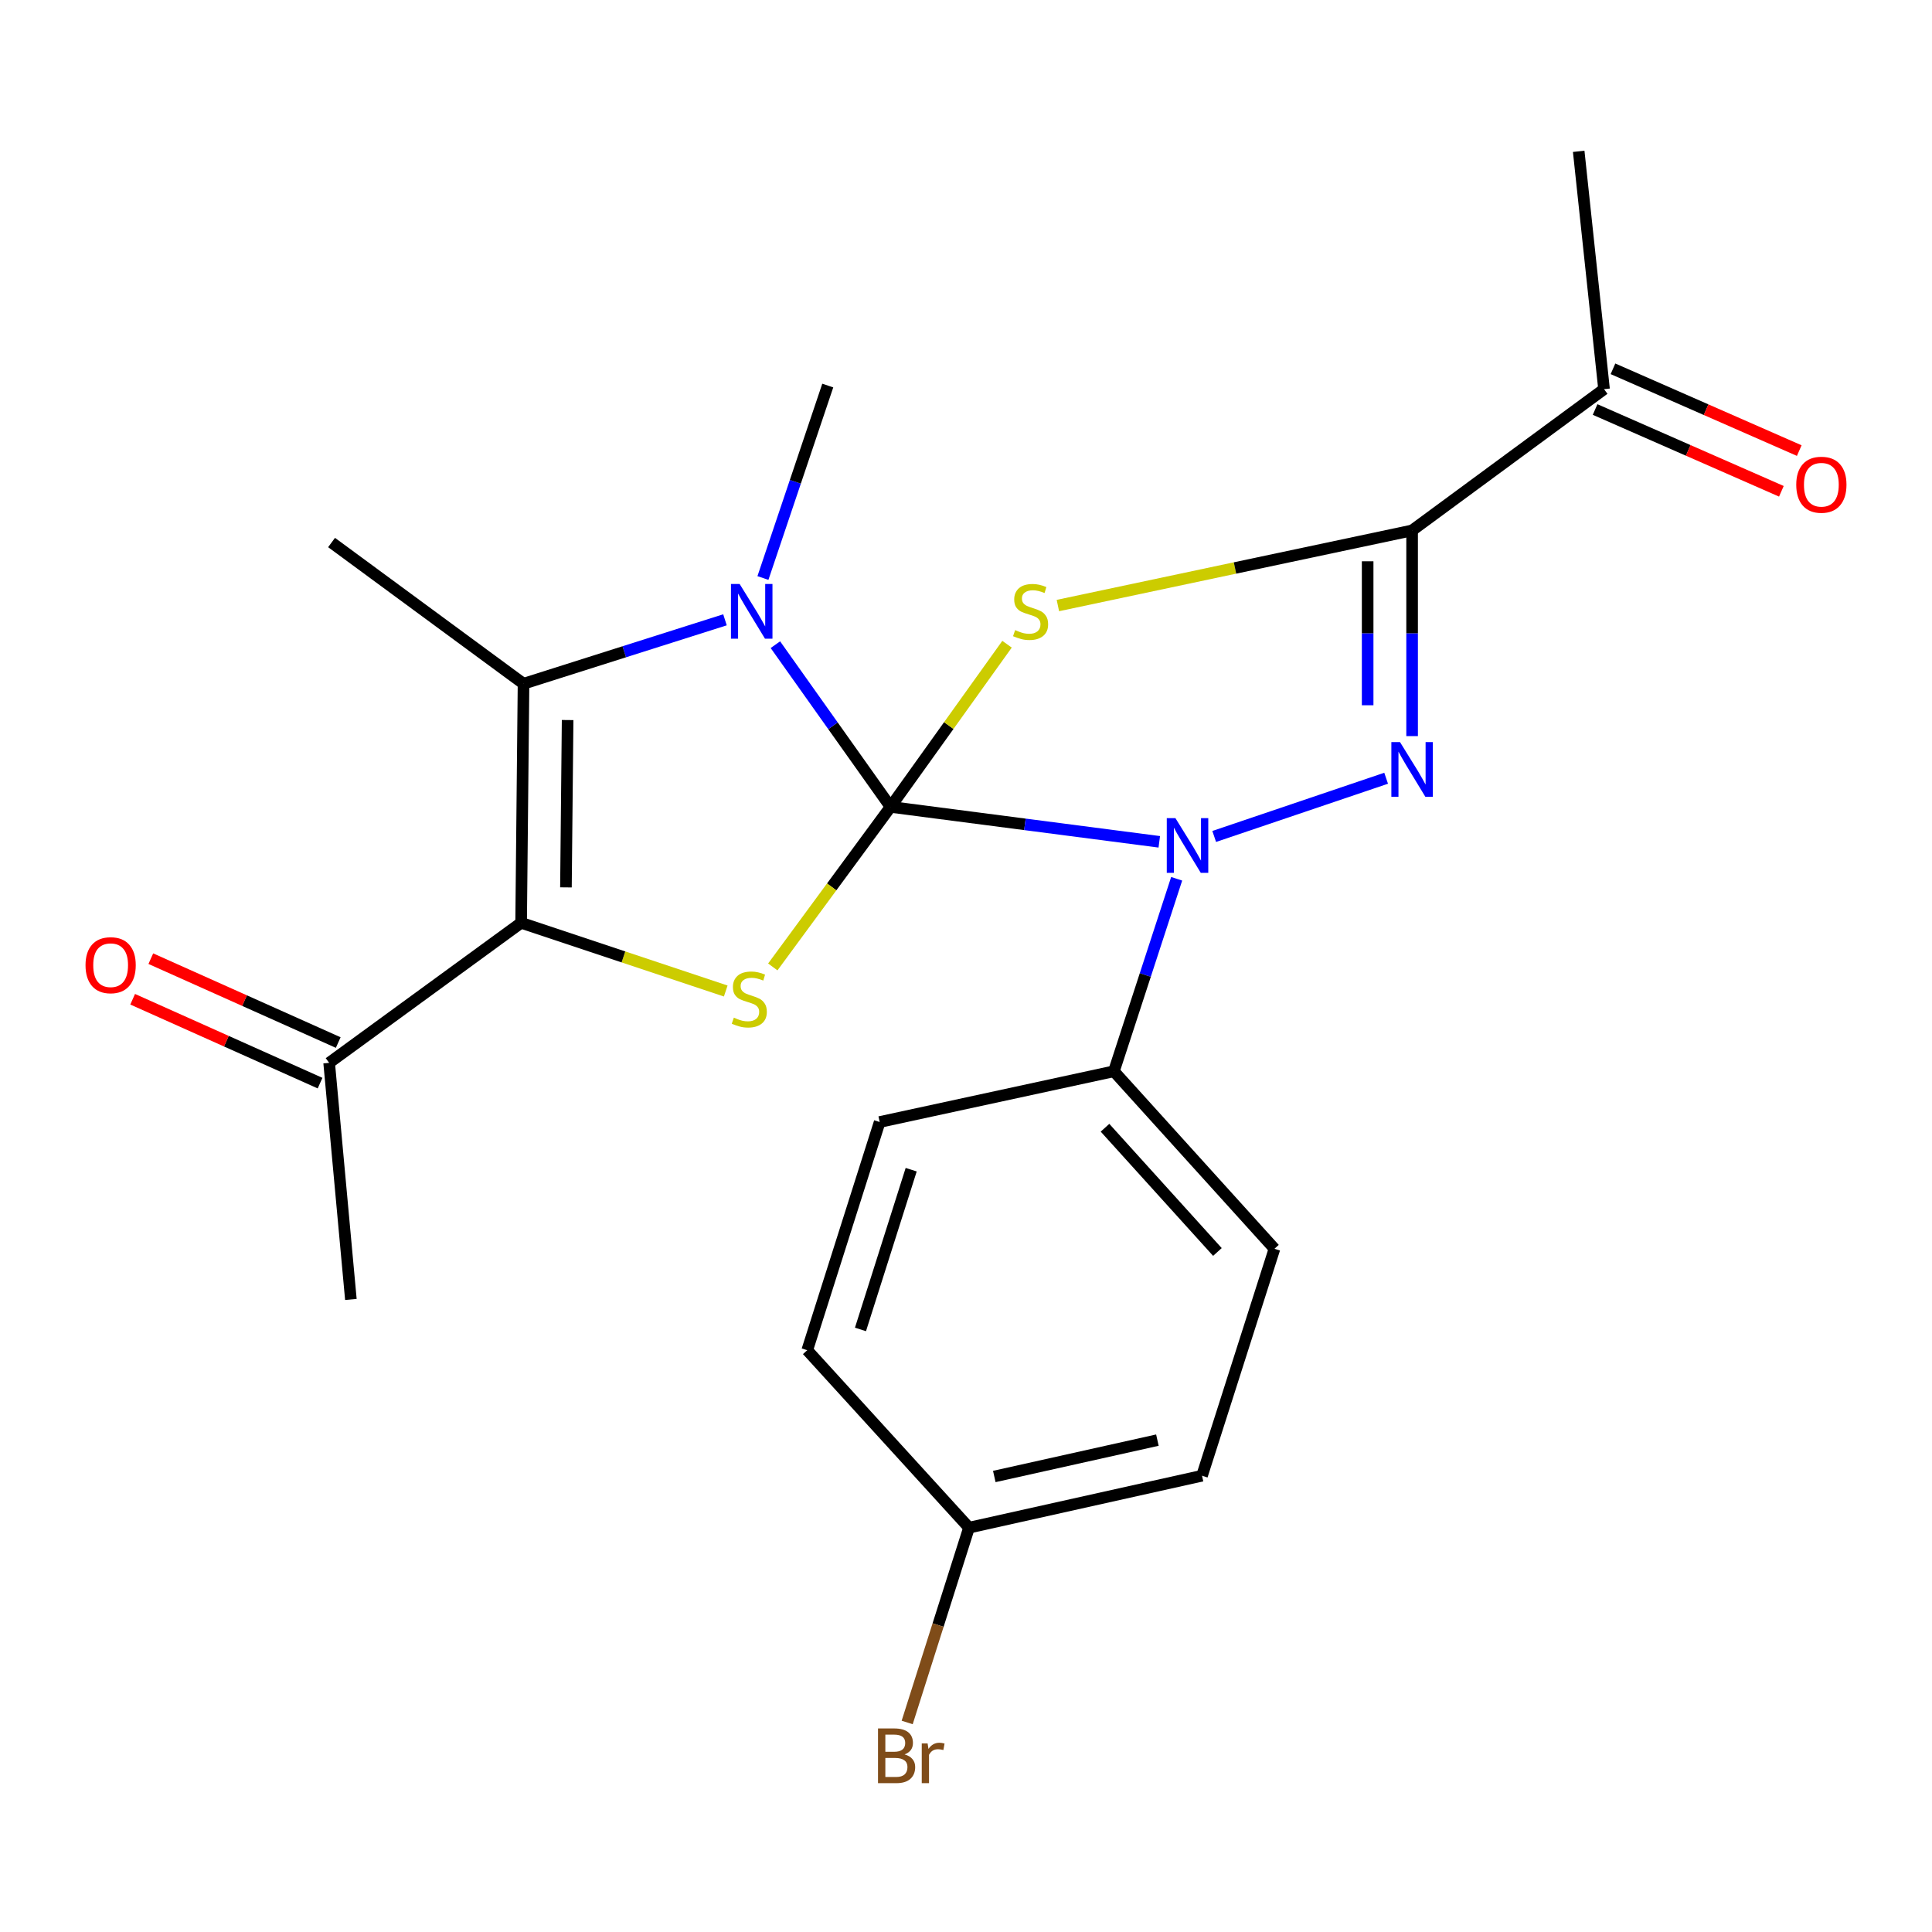 <?xml version='1.0' encoding='iso-8859-1'?>
<svg version='1.1' baseProfile='full'
              xmlns='http://www.w3.org/2000/svg'
                      xmlns:rdkit='http://www.rdkit.org/xml'
                      xmlns:xlink='http://www.w3.org/1999/xlink'
                  xml:space='preserve'
width='1000px' height='1000px' viewBox='0 0 1000 1000'>
<!-- END OF HEADER -->
<rect style='opacity:1.0;fill:#FFFFFF;stroke:none' width='1000' height='1000' x='0' y='0'> </rect>
<path class='bond-0' d='M 460.945,417.644 L 491.091,375.545' style='fill:none;fill-rule:evenodd;stroke:#000000;stroke-width:6px;stroke-linecap:butt;stroke-linejoin:miter;stroke-opacity:1' />
<path class='bond-0' d='M 491.091,375.545 L 521.238,333.447' style='fill:none;fill-rule:evenodd;stroke:#CCCC00;stroke-width:6px;stroke-linecap:butt;stroke-linejoin:miter;stroke-opacity:1' />
<path class='bond-1' d='M 460.945,417.644 L 530.495,426.685' style='fill:none;fill-rule:evenodd;stroke:#000000;stroke-width:6px;stroke-linecap:butt;stroke-linejoin:miter;stroke-opacity:1' />
<path class='bond-1' d='M 530.495,426.685 L 600.044,435.725' style='fill:none;fill-rule:evenodd;stroke:#0000FF;stroke-width:6px;stroke-linecap:butt;stroke-linejoin:miter;stroke-opacity:1' />
<path class='bond-3' d='M 460.945,417.644 L 431.143,375.664' style='fill:none;fill-rule:evenodd;stroke:#000000;stroke-width:6px;stroke-linecap:butt;stroke-linejoin:miter;stroke-opacity:1' />
<path class='bond-3' d='M 431.143,375.664 L 401.341,333.684' style='fill:none;fill-rule:evenodd;stroke:#0000FF;stroke-width:6px;stroke-linecap:butt;stroke-linejoin:miter;stroke-opacity:1' />
<path class='bond-5' d='M 460.945,417.644 L 430.471,459.062' style='fill:none;fill-rule:evenodd;stroke:#000000;stroke-width:6px;stroke-linecap:butt;stroke-linejoin:miter;stroke-opacity:1' />
<path class='bond-5' d='M 430.471,459.062 L 399.997,500.481' style='fill:none;fill-rule:evenodd;stroke:#CCCC00;stroke-width:6px;stroke-linecap:butt;stroke-linejoin:miter;stroke-opacity:1' />
<path class='bond-4' d='M 547.557,313.425 L 639.231,293.989' style='fill:none;fill-rule:evenodd;stroke:#CCCC00;stroke-width:6px;stroke-linecap:butt;stroke-linejoin:miter;stroke-opacity:1' />
<path class='bond-4' d='M 639.231,293.989 L 730.904,274.553' style='fill:none;fill-rule:evenodd;stroke:#000000;stroke-width:6px;stroke-linecap:butt;stroke-linejoin:miter;stroke-opacity:1' />
<path class='bond-2' d='M 628.468,432.95 L 717.461,402.815' style='fill:none;fill-rule:evenodd;stroke:#0000FF;stroke-width:6px;stroke-linecap:butt;stroke-linejoin:miter;stroke-opacity:1' />
<path class='bond-8' d='M 609.04,454.858 L 592.795,504.677' style='fill:none;fill-rule:evenodd;stroke:#0000FF;stroke-width:6px;stroke-linecap:butt;stroke-linejoin:miter;stroke-opacity:1' />
<path class='bond-8' d='M 592.795,504.677 L 576.551,554.496' style='fill:none;fill-rule:evenodd;stroke:#000000;stroke-width:6px;stroke-linecap:butt;stroke-linejoin:miter;stroke-opacity:1' />
<path class='bond-24' d='M 730.904,381.01 L 730.904,327.782' style='fill:none;fill-rule:evenodd;stroke:#0000FF;stroke-width:6px;stroke-linecap:butt;stroke-linejoin:miter;stroke-opacity:1' />
<path class='bond-24' d='M 730.904,327.782 L 730.904,274.553' style='fill:none;fill-rule:evenodd;stroke:#000000;stroke-width:6px;stroke-linecap:butt;stroke-linejoin:miter;stroke-opacity:1' />
<path class='bond-24' d='M 707.893,365.042 L 707.893,327.782' style='fill:none;fill-rule:evenodd;stroke:#0000FF;stroke-width:6px;stroke-linecap:butt;stroke-linejoin:miter;stroke-opacity:1' />
<path class='bond-24' d='M 707.893,327.782 L 707.893,290.521' style='fill:none;fill-rule:evenodd;stroke:#000000;stroke-width:6px;stroke-linecap:butt;stroke-linejoin:miter;stroke-opacity:1' />
<path class='bond-7' d='M 375.248,320.812 L 323.112,337.357' style='fill:none;fill-rule:evenodd;stroke:#0000FF;stroke-width:6px;stroke-linecap:butt;stroke-linejoin:miter;stroke-opacity:1' />
<path class='bond-7' d='M 323.112,337.357 L 270.975,353.903' style='fill:none;fill-rule:evenodd;stroke:#000000;stroke-width:6px;stroke-linecap:butt;stroke-linejoin:miter;stroke-opacity:1' />
<path class='bond-15' d='M 394.894,299.177 L 411.671,249.37' style='fill:none;fill-rule:evenodd;stroke:#0000FF;stroke-width:6px;stroke-linecap:butt;stroke-linejoin:miter;stroke-opacity:1' />
<path class='bond-15' d='M 411.671,249.37 L 428.448,199.562' style='fill:none;fill-rule:evenodd;stroke:#000000;stroke-width:6px;stroke-linecap:butt;stroke-linejoin:miter;stroke-opacity:1' />
<path class='bond-10' d='M 730.904,274.553 L 830.249,201.428' style='fill:none;fill-rule:evenodd;stroke:#000000;stroke-width:6px;stroke-linecap:butt;stroke-linejoin:miter;stroke-opacity:1' />
<path class='bond-6' d='M 375.641,512.949 L 322.688,495.294' style='fill:none;fill-rule:evenodd;stroke:#CCCC00;stroke-width:6px;stroke-linecap:butt;stroke-linejoin:miter;stroke-opacity:1' />
<path class='bond-6' d='M 322.688,495.294 L 269.735,477.639' style='fill:none;fill-rule:evenodd;stroke:#000000;stroke-width:6px;stroke-linecap:butt;stroke-linejoin:miter;stroke-opacity:1' />
<path class='bond-9' d='M 269.735,477.639 L 170.365,550.124' style='fill:none;fill-rule:evenodd;stroke:#000000;stroke-width:6px;stroke-linecap:butt;stroke-linejoin:miter;stroke-opacity:1' />
<path class='bond-23' d='M 269.735,477.639 L 270.975,353.903' style='fill:none;fill-rule:evenodd;stroke:#000000;stroke-width:6px;stroke-linecap:butt;stroke-linejoin:miter;stroke-opacity:1' />
<path class='bond-23' d='M 292.931,459.309 L 293.799,372.694' style='fill:none;fill-rule:evenodd;stroke:#000000;stroke-width:6px;stroke-linecap:butt;stroke-linejoin:miter;stroke-opacity:1' />
<path class='bond-16' d='M 270.975,353.903 L 171.618,280.804' style='fill:none;fill-rule:evenodd;stroke:#000000;stroke-width:6px;stroke-linecap:butt;stroke-linejoin:miter;stroke-opacity:1' />
<path class='bond-13' d='M 576.551,554.496 L 659.659,646.362' style='fill:none;fill-rule:evenodd;stroke:#000000;stroke-width:6px;stroke-linecap:butt;stroke-linejoin:miter;stroke-opacity:1' />
<path class='bond-13' d='M 571.952,583.714 L 630.129,648.02' style='fill:none;fill-rule:evenodd;stroke:#000000;stroke-width:6px;stroke-linecap:butt;stroke-linejoin:miter;stroke-opacity:1' />
<path class='bond-14' d='M 576.551,554.496 L 455.32,580.755' style='fill:none;fill-rule:evenodd;stroke:#000000;stroke-width:6px;stroke-linecap:butt;stroke-linejoin:miter;stroke-opacity:1' />
<path class='bond-11' d='M 175.065,539.623 L 126.564,517.913' style='fill:none;fill-rule:evenodd;stroke:#000000;stroke-width:6px;stroke-linecap:butt;stroke-linejoin:miter;stroke-opacity:1' />
<path class='bond-11' d='M 126.564,517.913 L 78.063,496.204' style='fill:none;fill-rule:evenodd;stroke:#FF0000;stroke-width:6px;stroke-linecap:butt;stroke-linejoin:miter;stroke-opacity:1' />
<path class='bond-11' d='M 165.664,560.626 L 117.163,538.916' style='fill:none;fill-rule:evenodd;stroke:#000000;stroke-width:6px;stroke-linecap:butt;stroke-linejoin:miter;stroke-opacity:1' />
<path class='bond-11' d='M 117.163,538.916 L 68.662,517.207' style='fill:none;fill-rule:evenodd;stroke:#FF0000;stroke-width:6px;stroke-linecap:butt;stroke-linejoin:miter;stroke-opacity:1' />
<path class='bond-21' d='M 170.365,550.124 L 181.615,672.595' style='fill:none;fill-rule:evenodd;stroke:#000000;stroke-width:6px;stroke-linecap:butt;stroke-linejoin:miter;stroke-opacity:1' />
<path class='bond-12' d='M 825.624,211.963 L 873.831,233.128' style='fill:none;fill-rule:evenodd;stroke:#000000;stroke-width:6px;stroke-linecap:butt;stroke-linejoin:miter;stroke-opacity:1' />
<path class='bond-12' d='M 873.831,233.128 L 922.039,254.292' style='fill:none;fill-rule:evenodd;stroke:#FF0000;stroke-width:6px;stroke-linecap:butt;stroke-linejoin:miter;stroke-opacity:1' />
<path class='bond-12' d='M 834.874,190.893 L 883.081,212.058' style='fill:none;fill-rule:evenodd;stroke:#000000;stroke-width:6px;stroke-linecap:butt;stroke-linejoin:miter;stroke-opacity:1' />
<path class='bond-12' d='M 883.081,212.058 L 931.289,233.222' style='fill:none;fill-rule:evenodd;stroke:#FF0000;stroke-width:6px;stroke-linecap:butt;stroke-linejoin:miter;stroke-opacity:1' />
<path class='bond-22' d='M 830.249,201.428 L 817.132,78.331' style='fill:none;fill-rule:evenodd;stroke:#000000;stroke-width:6px;stroke-linecap:butt;stroke-linejoin:miter;stroke-opacity:1' />
<path class='bond-19' d='M 659.659,646.362 L 622.164,763.834' style='fill:none;fill-rule:evenodd;stroke:#000000;stroke-width:6px;stroke-linecap:butt;stroke-linejoin:miter;stroke-opacity:1' />
<path class='bond-18' d='M 455.32,580.755 L 417.825,698.866' style='fill:none;fill-rule:evenodd;stroke:#000000;stroke-width:6px;stroke-linecap:butt;stroke-linejoin:miter;stroke-opacity:1' />
<path class='bond-18' d='M 471.628,605.434 L 445.381,688.112' style='fill:none;fill-rule:evenodd;stroke:#000000;stroke-width:6px;stroke-linecap:butt;stroke-linejoin:miter;stroke-opacity:1' />
<path class='bond-17' d='M 501.56,790.719 L 417.825,698.866' style='fill:none;fill-rule:evenodd;stroke:#000000;stroke-width:6px;stroke-linecap:butt;stroke-linejoin:miter;stroke-opacity:1' />
<path class='bond-20' d='M 501.56,790.719 L 485.557,841.133' style='fill:none;fill-rule:evenodd;stroke:#000000;stroke-width:6px;stroke-linecap:butt;stroke-linejoin:miter;stroke-opacity:1' />
<path class='bond-20' d='M 485.557,841.133 L 469.555,891.547' style='fill:none;fill-rule:evenodd;stroke:#7F4C19;stroke-width:6px;stroke-linecap:butt;stroke-linejoin:miter;stroke-opacity:1' />
<path class='bond-25' d='M 501.56,790.719 L 622.164,763.834' style='fill:none;fill-rule:evenodd;stroke:#000000;stroke-width:6px;stroke-linecap:butt;stroke-linejoin:miter;stroke-opacity:1' />
<path class='bond-25' d='M 514.644,764.226 L 599.066,745.407' style='fill:none;fill-rule:evenodd;stroke:#000000;stroke-width:6px;stroke-linecap:butt;stroke-linejoin:miter;stroke-opacity:1' />
<path  class='atom-1' d='M 525.43 326.14
Q 525.75 326.26, 527.07 326.82
Q 528.39 327.38, 529.83 327.74
Q 531.31 328.06, 532.75 328.06
Q 535.43 328.06, 536.99 326.78
Q 538.55 325.46, 538.55 323.18
Q 538.55 321.62, 537.75 320.66
Q 536.99 319.7, 535.79 319.18
Q 534.59 318.66, 532.59 318.06
Q 530.07 317.3, 528.55 316.58
Q 527.07 315.86, 525.99 314.34
Q 524.95 312.82, 524.95 310.26
Q 524.95 306.7, 527.35 304.5
Q 529.79 302.3, 534.59 302.3
Q 537.87 302.3, 541.59 303.86
L 540.67 306.94
Q 537.27 305.54, 534.71 305.54
Q 531.95 305.54, 530.43 306.7
Q 528.91 307.82, 528.95 309.78
Q 528.95 311.3, 529.71 312.22
Q 530.51 313.14, 531.63 313.66
Q 532.79 314.18, 534.71 314.78
Q 537.27 315.58, 538.79 316.38
Q 540.31 317.18, 541.39 318.82
Q 542.51 320.42, 542.51 323.18
Q 542.51 327.1, 539.87 329.22
Q 537.27 331.3, 532.91 331.3
Q 530.39 331.3, 528.47 330.74
Q 526.59 330.22, 524.35 329.3
L 525.43 326.14
' fill='#CCCC00'/>
<path  class='atom-2' d='M 608.4 423.465
L 617.68 438.465
Q 618.6 439.945, 620.08 442.625
Q 621.56 445.305, 621.64 445.465
L 621.64 423.465
L 625.4 423.465
L 625.4 451.785
L 621.52 451.785
L 611.56 435.385
Q 610.4 433.465, 609.16 431.265
Q 607.96 429.065, 607.6 428.385
L 607.6 451.785
L 603.92 451.785
L 603.92 423.465
L 608.4 423.465
' fill='#0000FF'/>
<path  class='atom-3' d='M 724.644 384.103
L 733.924 399.103
Q 734.844 400.583, 736.324 403.263
Q 737.804 405.943, 737.884 406.103
L 737.884 384.103
L 741.644 384.103
L 741.644 412.423
L 737.764 412.423
L 727.804 396.023
Q 726.644 394.103, 725.404 391.903
Q 724.204 389.703, 723.844 389.023
L 723.844 412.423
L 720.164 412.423
L 720.164 384.103
L 724.644 384.103
' fill='#0000FF'/>
<path  class='atom-4' d='M 382.826 302.26
L 392.106 317.26
Q 393.026 318.74, 394.506 321.42
Q 395.986 324.1, 396.066 324.26
L 396.066 302.26
L 399.826 302.26
L 399.826 330.58
L 395.946 330.58
L 385.986 314.18
Q 384.826 312.26, 383.586 310.06
Q 382.386 307.86, 382.026 307.18
L 382.026 330.58
L 378.346 330.58
L 378.346 302.26
L 382.826 302.26
' fill='#0000FF'/>
<path  class='atom-6' d='M 379.833 526.734
Q 380.153 526.854, 381.473 527.414
Q 382.793 527.974, 384.233 528.334
Q 385.713 528.654, 387.153 528.654
Q 389.833 528.654, 391.393 527.374
Q 392.953 526.054, 392.953 523.774
Q 392.953 522.214, 392.153 521.254
Q 391.393 520.294, 390.193 519.774
Q 388.993 519.254, 386.993 518.654
Q 384.473 517.894, 382.953 517.174
Q 381.473 516.454, 380.393 514.934
Q 379.353 513.414, 379.353 510.854
Q 379.353 507.294, 381.753 505.094
Q 384.193 502.894, 388.993 502.894
Q 392.273 502.894, 395.993 504.454
L 395.073 507.534
Q 391.673 506.134, 389.113 506.134
Q 386.353 506.134, 384.833 507.294
Q 383.313 508.414, 383.353 510.374
Q 383.353 511.894, 384.113 512.814
Q 384.913 513.734, 386.033 514.254
Q 387.193 514.774, 389.113 515.374
Q 391.673 516.174, 393.193 516.974
Q 394.713 517.774, 395.793 519.414
Q 396.913 521.014, 396.913 523.774
Q 396.913 527.694, 394.273 529.814
Q 391.673 531.894, 387.313 531.894
Q 384.793 531.894, 382.873 531.334
Q 380.993 530.814, 378.753 529.894
L 379.833 526.734
' fill='#CCCC00'/>
<path  class='atom-12' d='M 44.265 499.58
Q 44.265 492.78, 47.625 488.98
Q 50.985 485.18, 57.265 485.18
Q 63.545 485.18, 66.905 488.98
Q 70.265 492.78, 70.265 499.58
Q 70.265 506.46, 66.865 510.38
Q 63.465 514.26, 57.265 514.26
Q 51.025 514.26, 47.625 510.38
Q 44.265 506.5, 44.265 499.58
M 57.265 511.06
Q 61.585 511.06, 63.905 508.18
Q 66.265 505.26, 66.265 499.58
Q 66.265 494.02, 63.905 491.22
Q 61.585 488.38, 57.265 488.38
Q 52.945 488.38, 50.585 491.18
Q 48.265 493.98, 48.265 499.58
Q 48.265 505.3, 50.585 508.18
Q 52.945 511.06, 57.265 511.06
' fill='#FF0000'/>
<path  class='atom-13' d='M 929.735 250.893
Q 929.735 244.093, 933.095 240.293
Q 936.455 236.493, 942.735 236.493
Q 949.015 236.493, 952.375 240.293
Q 955.735 244.093, 955.735 250.893
Q 955.735 257.773, 952.335 261.693
Q 948.935 265.573, 942.735 265.573
Q 936.495 265.573, 933.095 261.693
Q 929.735 257.813, 929.735 250.893
M 942.735 262.373
Q 947.055 262.373, 949.375 259.493
Q 951.735 256.573, 951.735 250.893
Q 951.735 245.333, 949.375 242.533
Q 947.055 239.693, 942.735 239.693
Q 938.415 239.693, 936.055 242.493
Q 933.735 245.293, 933.735 250.893
Q 933.735 256.613, 936.055 259.493
Q 938.415 262.373, 942.735 262.373
' fill='#FF0000'/>
<path  class='atom-21' d='M 468.217 908.085
Q 470.937 908.845, 472.297 910.525
Q 473.697 912.165, 473.697 914.605
Q 473.697 918.525, 471.177 920.765
Q 468.697 922.965, 463.977 922.965
L 454.457 922.965
L 454.457 894.645
L 462.817 894.645
Q 467.657 894.645, 470.097 896.605
Q 472.537 898.565, 472.537 902.165
Q 472.537 906.445, 468.217 908.085
M 458.257 897.845
L 458.257 906.725
L 462.817 906.725
Q 465.617 906.725, 467.057 905.605
Q 468.537 904.445, 468.537 902.165
Q 468.537 897.845, 462.817 897.845
L 458.257 897.845
M 463.977 919.765
Q 466.737 919.765, 468.217 918.445
Q 469.697 917.125, 469.697 914.605
Q 469.697 912.285, 468.057 911.125
Q 466.457 909.925, 463.377 909.925
L 458.257 909.925
L 458.257 919.765
L 463.977 919.765
' fill='#7F4C19'/>
<path  class='atom-21' d='M 480.137 902.405
L 480.577 905.245
Q 482.737 902.045, 486.257 902.045
Q 487.377 902.045, 488.897 902.445
L 488.297 905.805
Q 486.577 905.405, 485.617 905.405
Q 483.937 905.405, 482.817 906.085
Q 481.737 906.725, 480.857 908.285
L 480.857 922.965
L 477.097 922.965
L 477.097 902.405
L 480.137 902.405
' fill='#7F4C19'/>
</svg>

